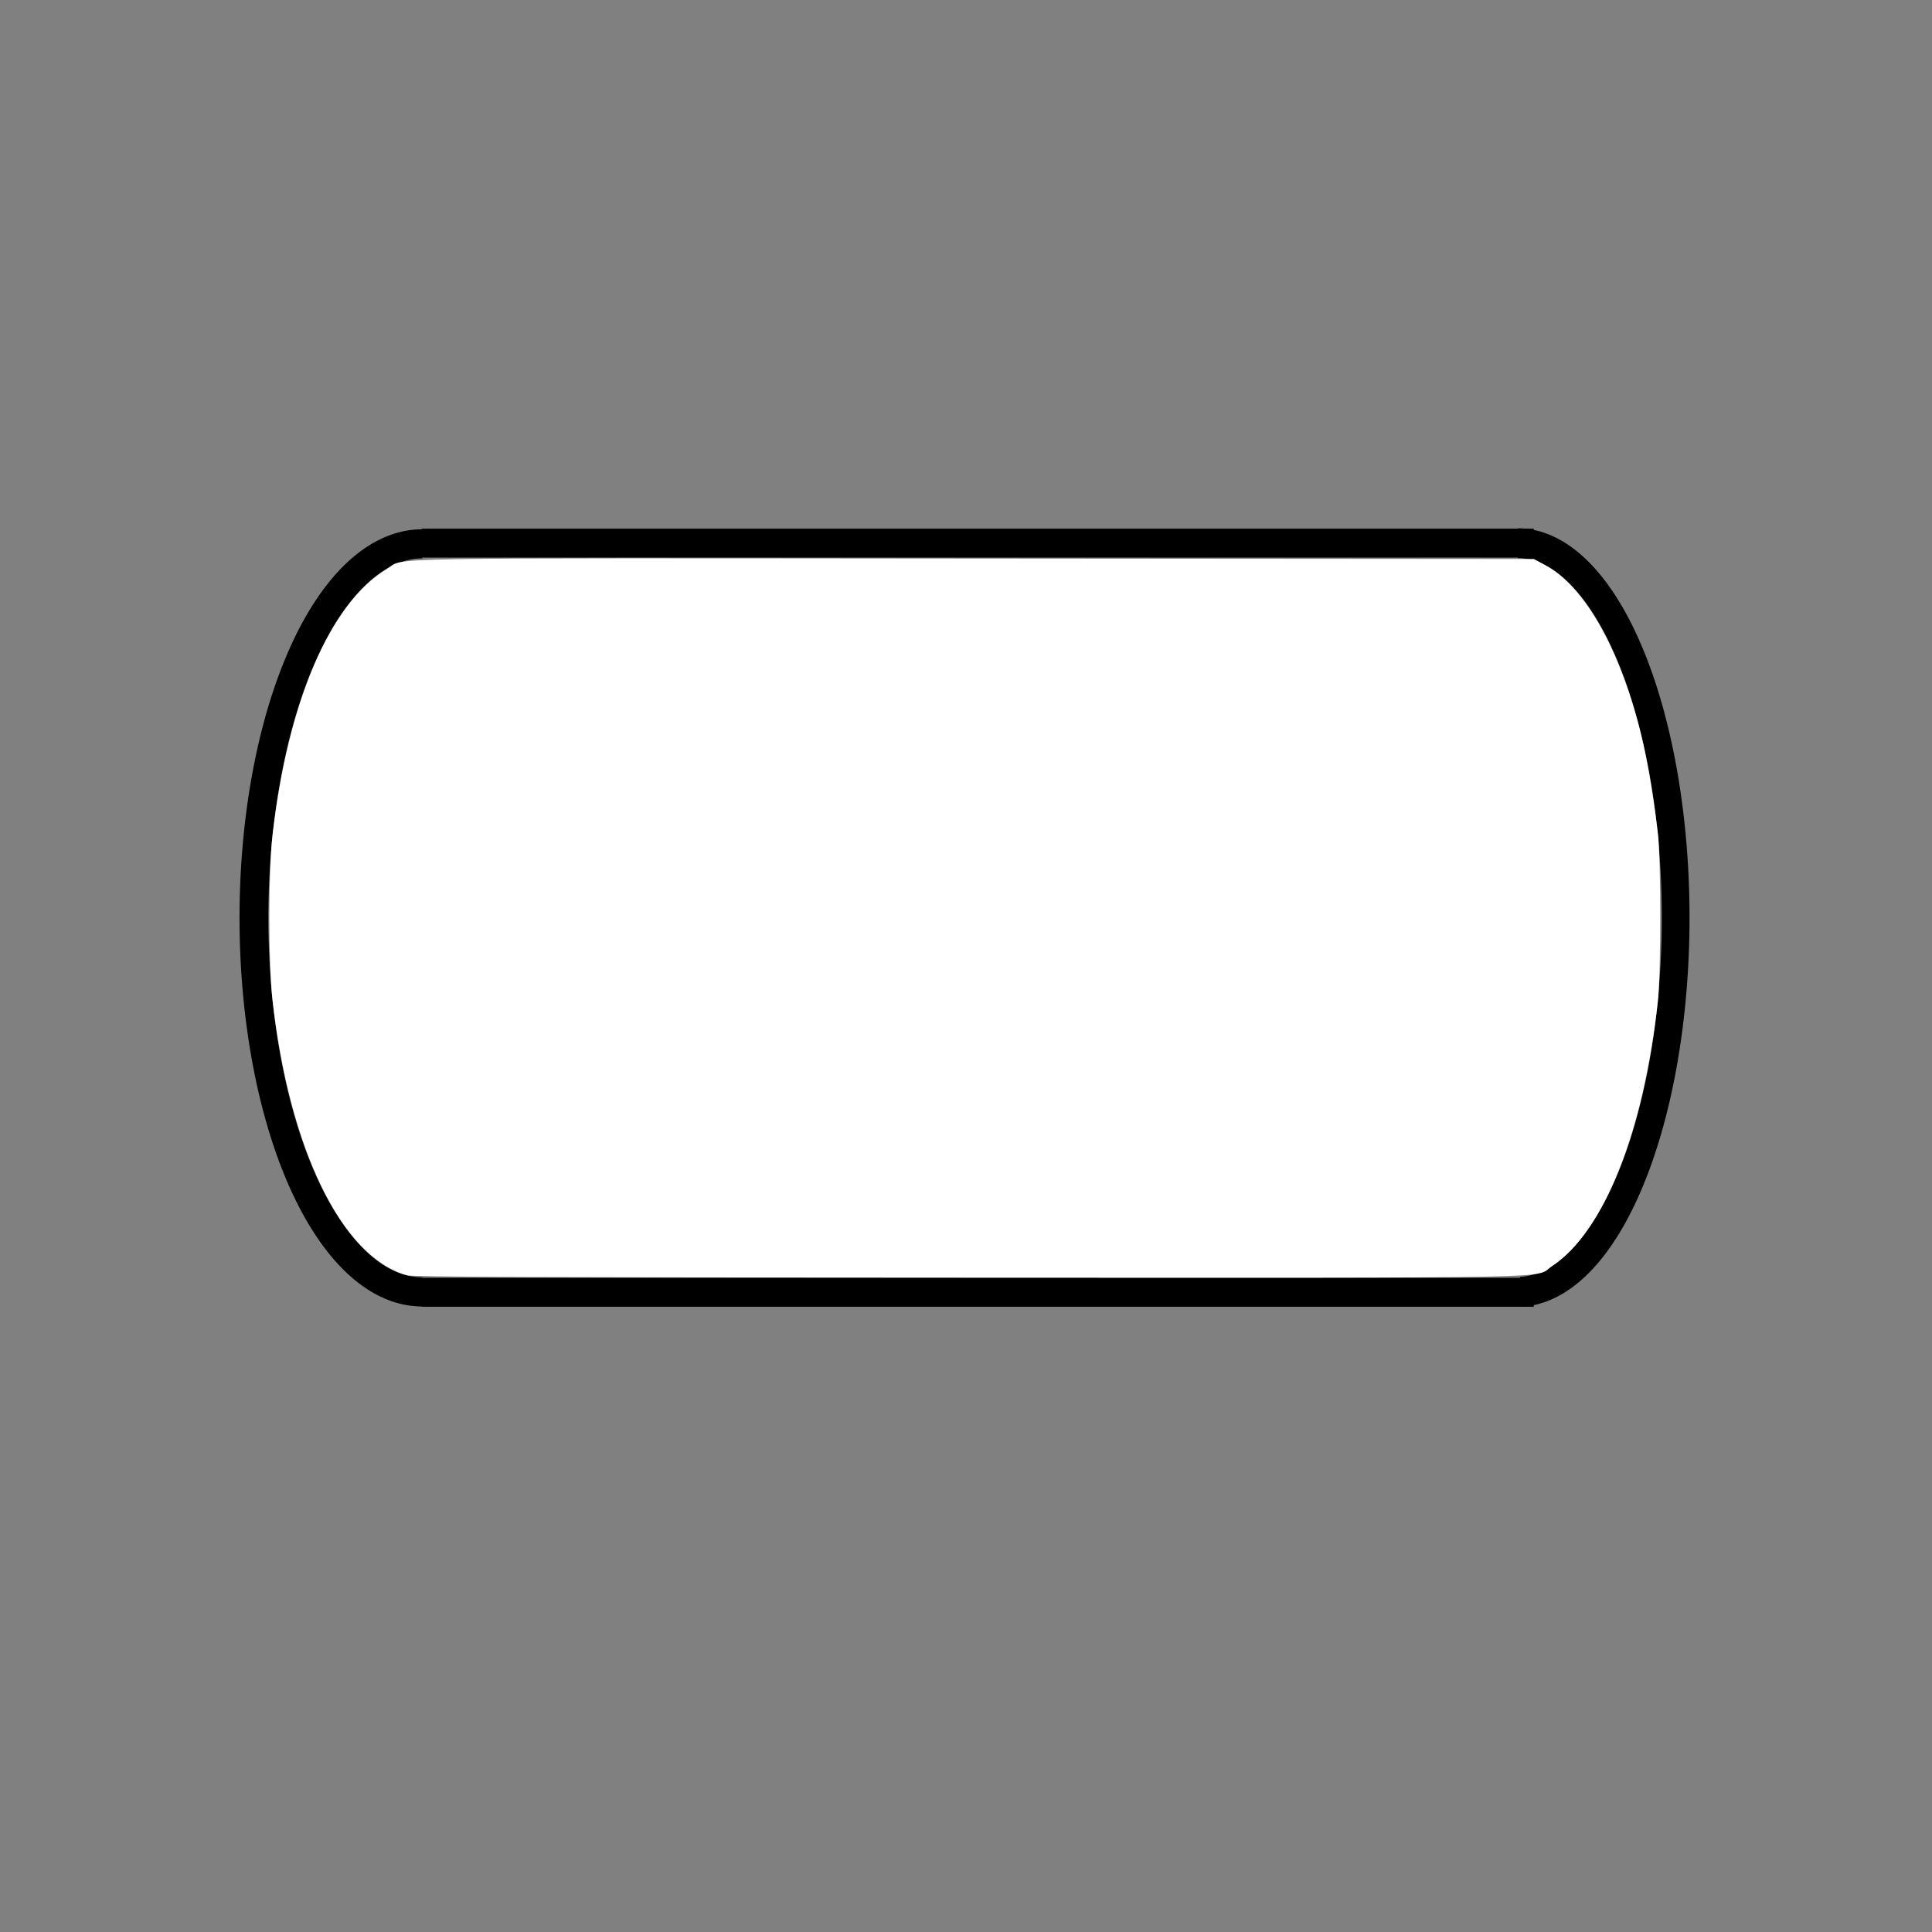 <?xml version="1.0" encoding="UTF-8" standalone="no"?>
<!-- Created with Inkscape (http://www.inkscape.org/) -->
<svg
   xmlns:dc="http://purl.org/dc/elements/1.1/"
   xmlns:cc="http://web.resource.org/cc/"
   xmlns:rdf="http://www.w3.org/1999/02/22-rdf-syntax-ns#"
   xmlns:svg="http://www.w3.org/2000/svg"
   xmlns="http://www.w3.org/2000/svg"
   xmlns:sodipodi="http://sodipodi.sourceforge.net/DTD/sodipodi-0.dtd"
   xmlns:inkscape="http://www.inkscape.org/namespaces/inkscape"
   width="70.866"
   height="70.866"
   id="svg2"
   sodipodi:version="0.32"
   inkscape:version="0.46dev+devel"
   version="1.0"
   sodipodi:docname="Pressurized_vessel2.svg"
   inkscape:output_extension="org.inkscape.output.svg.inkscape">
  <rect width="100%" height="100%" fill="#808080" stroke="none"/>
  <defs
     id="defs4" />
  <sodipodi:namedview
     id="base"
     pagecolor="#ffffff"
     bordercolor="#666666"
     borderopacity="1.0"
     gridtolerance="10000"
     guidetolerance="10"
     objecttolerance="10"
     inkscape:pageopacity="0.0"
     inkscape:pageshadow="2"
     inkscape:zoom="15.839192"
     inkscape:cx="46.9421"
     inkscape:cy="43.073952"
     inkscape:document-units="mm"
     inkscape:current-layer="layer1"
     width="20mm"
     height="20mm"
     units="mm"
     inkscape:window-width="1680"
     inkscape:window-height="1024"
     inkscape:window-x="0"
     inkscape:window-y="0">
    <inkscape:grid
       type="xygrid"
       id="grid2176"
       spacingx="0.5mm"
       spacingy="0.5mm"
       units="mm" />
  </sodipodi:namedview>
  <g
     inkscape:label="Layer 1"
     inkscape:groupmode="layer"
     id="layer1">
    <g
       id="g2774">
      <path
         sodipodi:open="true"
         sodipodi:end="3.1415927"
         sodipodi:start="0.017453293"
         transform="matrix(0,1.409,1.309,0,38.288,-5.038)"
         d="M 37.203,13.365 A 9.744,4.429 0 0 1 17.717,13.287"
         sodipodi:ry="4.4291339"
         sodipodi:rx="9.7440948"
         sodipodi:cy="13.287402"
         sodipodi:cx="27.46063"
         id="path3248"
         style="fill:none;fill-opacity:1;stroke:#000000;stroke-width:0.777;stroke-miterlimit:4;stroke-dasharray:none;stroke-dashoffset:0;stroke-opacity:1"
         sodipodi:type="arc" />
      <path
         id="path3250"
         d="M 56.259,19.922 C 15.476,19.922 15.476,19.922 15.476,19.922"
         style="color:#000000;fill:#ffffff;fill-opacity:1;fill-rule:nonzero;stroke:#000000;stroke-width:1.063;stroke-linecap:butt;stroke-linejoin:miter;marker:none;marker-start:none;marker-mid:none;marker-end:none;stroke-miterlimit:4;stroke-dasharray:none;stroke-dashoffset:0;stroke-opacity:1;visibility:visible;display:inline;overflow:visible;enable-background:accumulate" />
      <path
         id="path3252"
         d="M 56.259,47.401 C 15.467,47.401 15.467,47.401 15.467,47.401"
         style="color:#000000;fill:#ffffff;fill-opacity:1;fill-rule:nonzero;stroke:#000000;stroke-width:1.063;stroke-linecap:butt;stroke-linejoin:miter;marker:none;marker-start:none;marker-mid:none;marker-end:none;stroke-miterlimit:4;stroke-dasharray:none;stroke-dashoffset:0;stroke-opacity:1;visibility:visible;display:inline;overflow:visible;enable-background:accumulate" />
      <path
         sodipodi:open="true"
         sodipodi:end="3.1415927"
         sodipodi:start="0"
         transform="matrix(0,1.408,-1.394,0,34.011,-4.997)"
         d="M 37.205,13.287 A 9.744,4.429 0 1 1 17.717,13.287"
         sodipodi:ry="4.4291339"
         sodipodi:rx="9.7440948"
         sodipodi:cy="13.287402"
         sodipodi:cx="27.46063"
         id="path2790"
         style="fill:none;fill-opacity:1;stroke:#000000;stroke-width:0.759;stroke-miterlimit:4;stroke-dasharray:none;stroke-dashoffset:0;stroke-opacity:1"
         sodipodi:type="arc" />
      <path
         id="path2772"
         d="M 14.933,46.743 C 12.567,46.085 10.644,42.136 10.028,36.669 C 9.873,35.295 9.874,31.975 10.029,30.64 C 10.601,25.73 12.13,22.164 14.207,20.899 C 14.909,20.472 13.058,20.504 35.737,20.522 L 56.254,20.538 L 56.665,20.759 C 58.014,21.486 59.252,23.575 60.034,26.449 C 60.334,27.547 60.579,28.906 60.779,30.576 C 60.892,31.521 60.893,35.671 60.78,36.7 C 60.253,41.514 58.799,45.162 56.909,46.416 C 56.224,46.871 58.109,46.834 35.584,46.828 C 19.479,46.823 15.158,46.806 14.933,46.743 z"
         style="opacity:1;fill:#ffffff;fill-opacity:1;stroke:#ffffff;stroke-width:0.067;stroke-linecap:square;stroke-miterlimit:4;stroke-dasharray:none;stroke-dashoffset:0;stroke-opacity:1" />
    </g>
  </g>
</svg>
